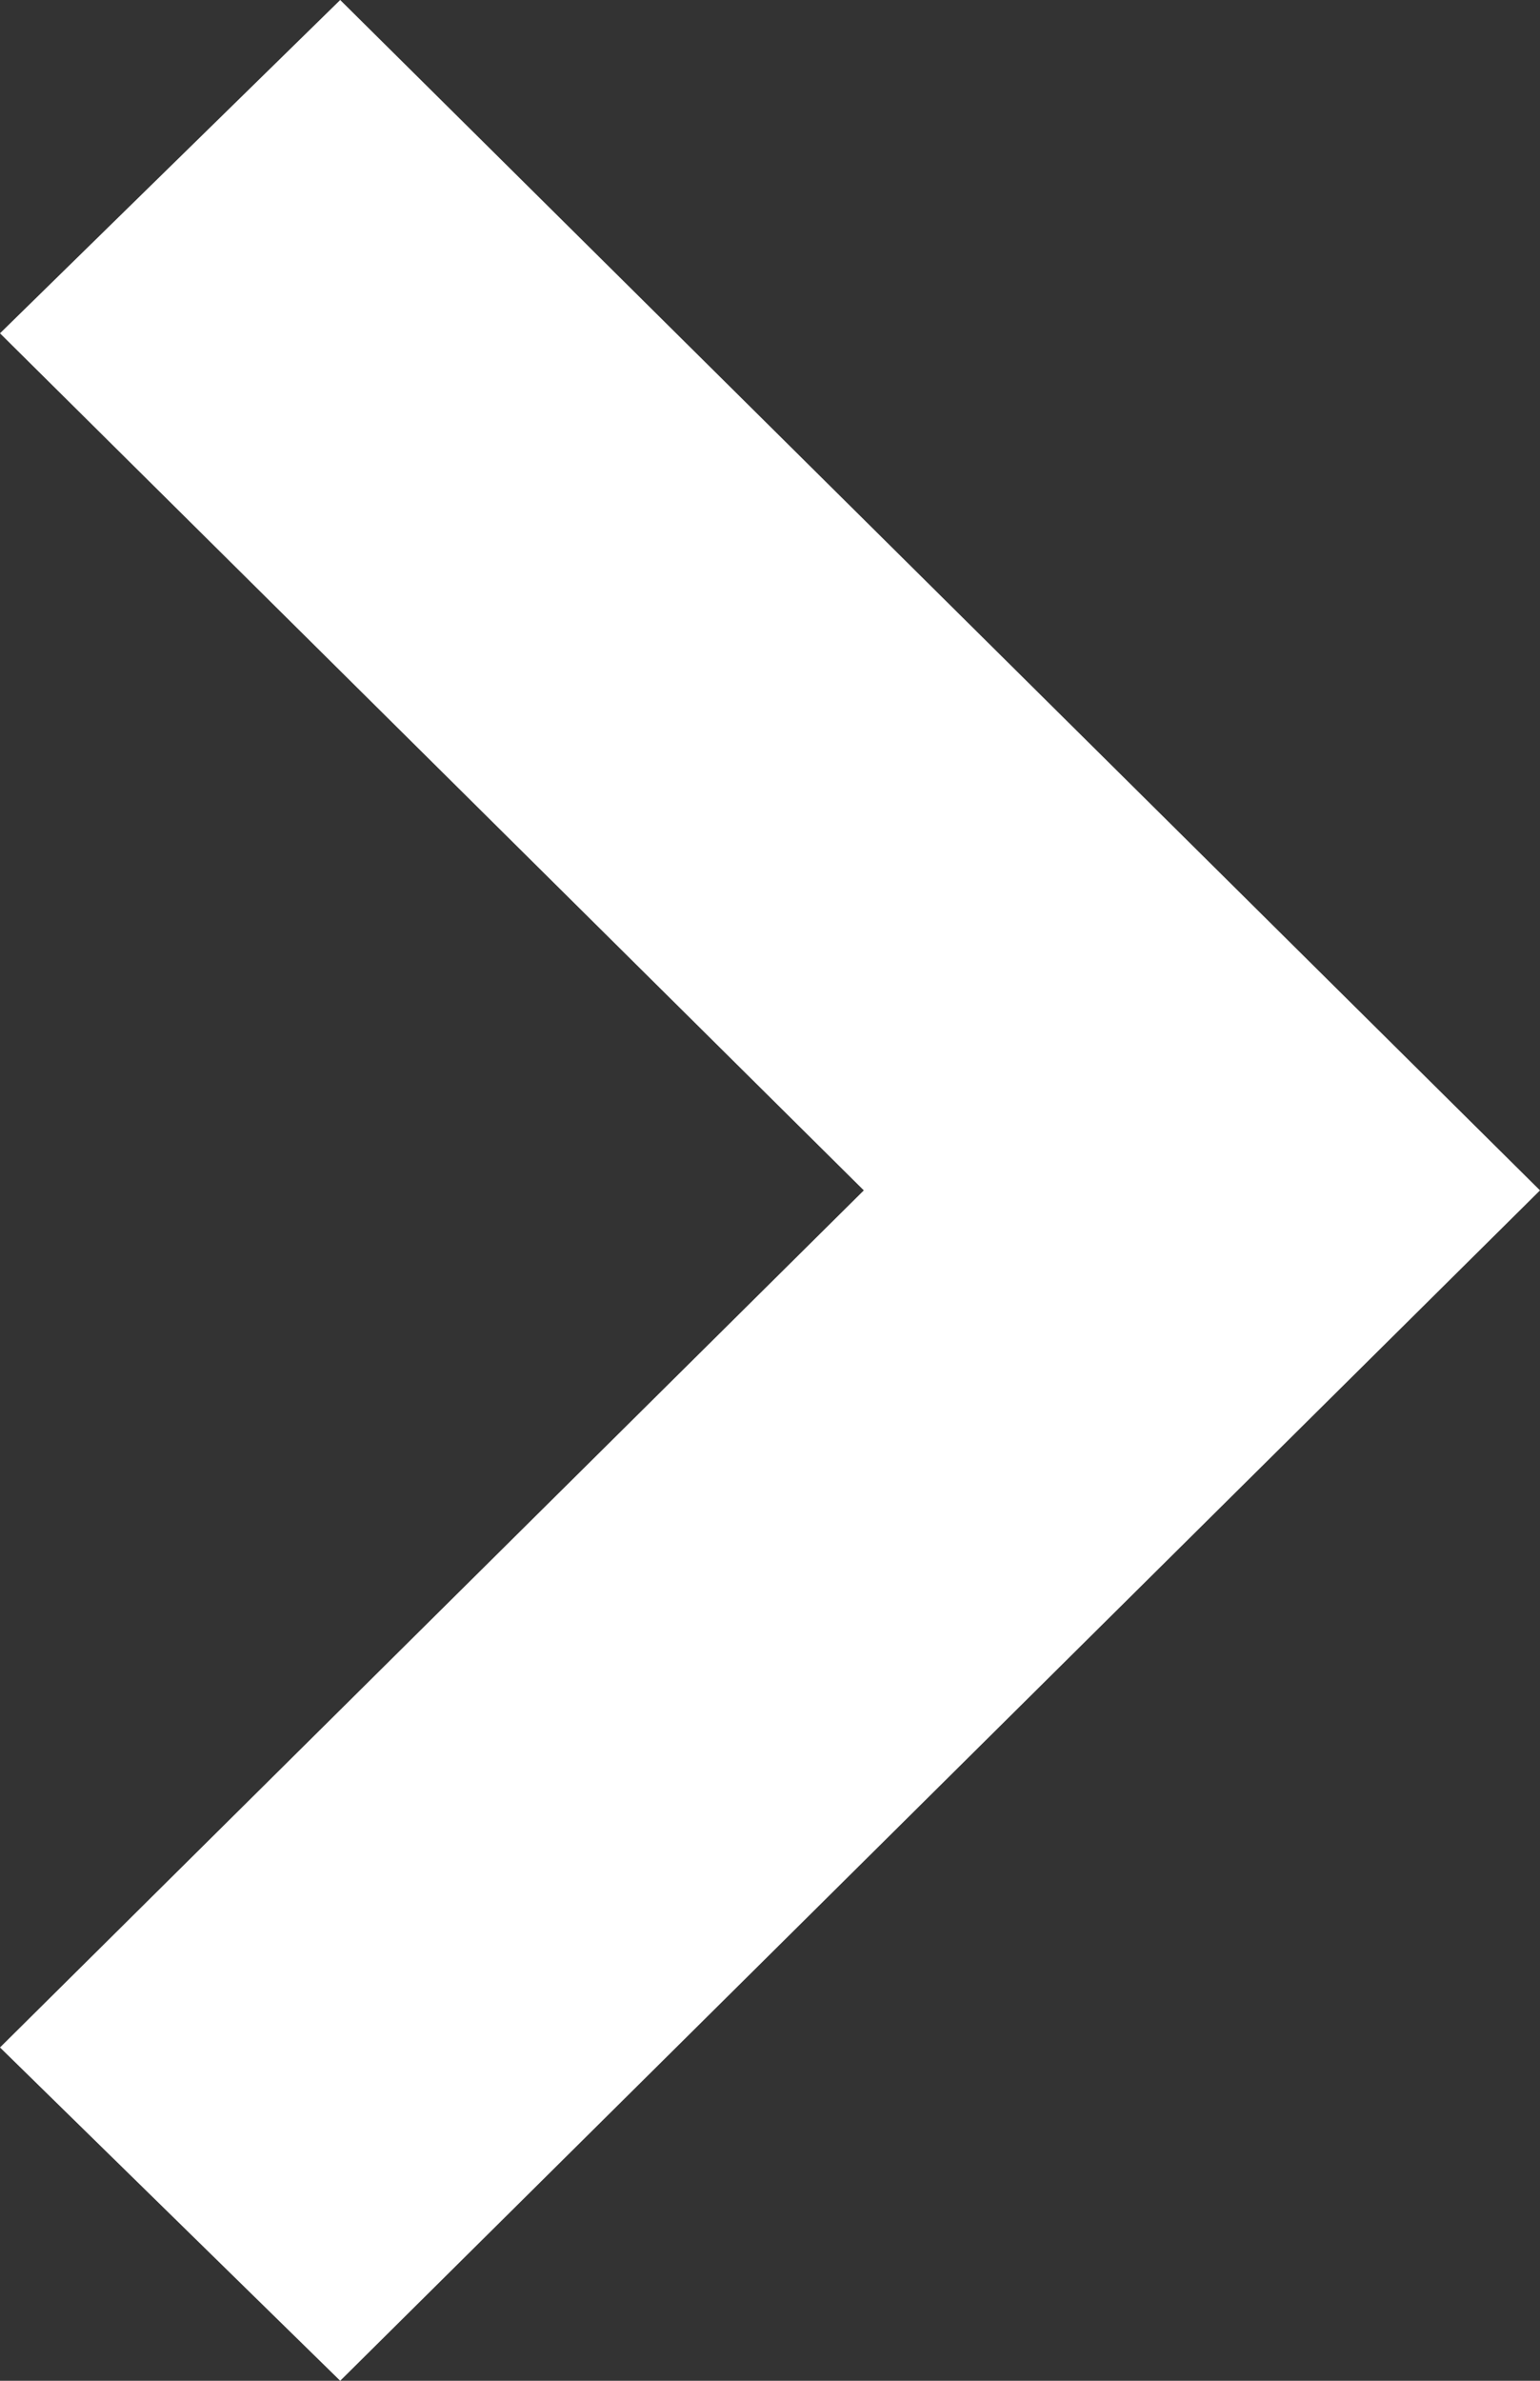 <svg id="Layer_1" data-name="Layer 1" xmlns="http://www.w3.org/2000/svg" viewBox="0 0 11 17"><rect x="0" y="0" width="11" height="17" fill="#333333" stroke="none"/><defs><style>.cls-1{fill:#fff;fill-rule:evenodd;}</style></defs><path class="cls-1" d="M2.43,17,11,8.5,2.43,0,0,2.38,6.17,8.5,0,14.62Z"/></svg>